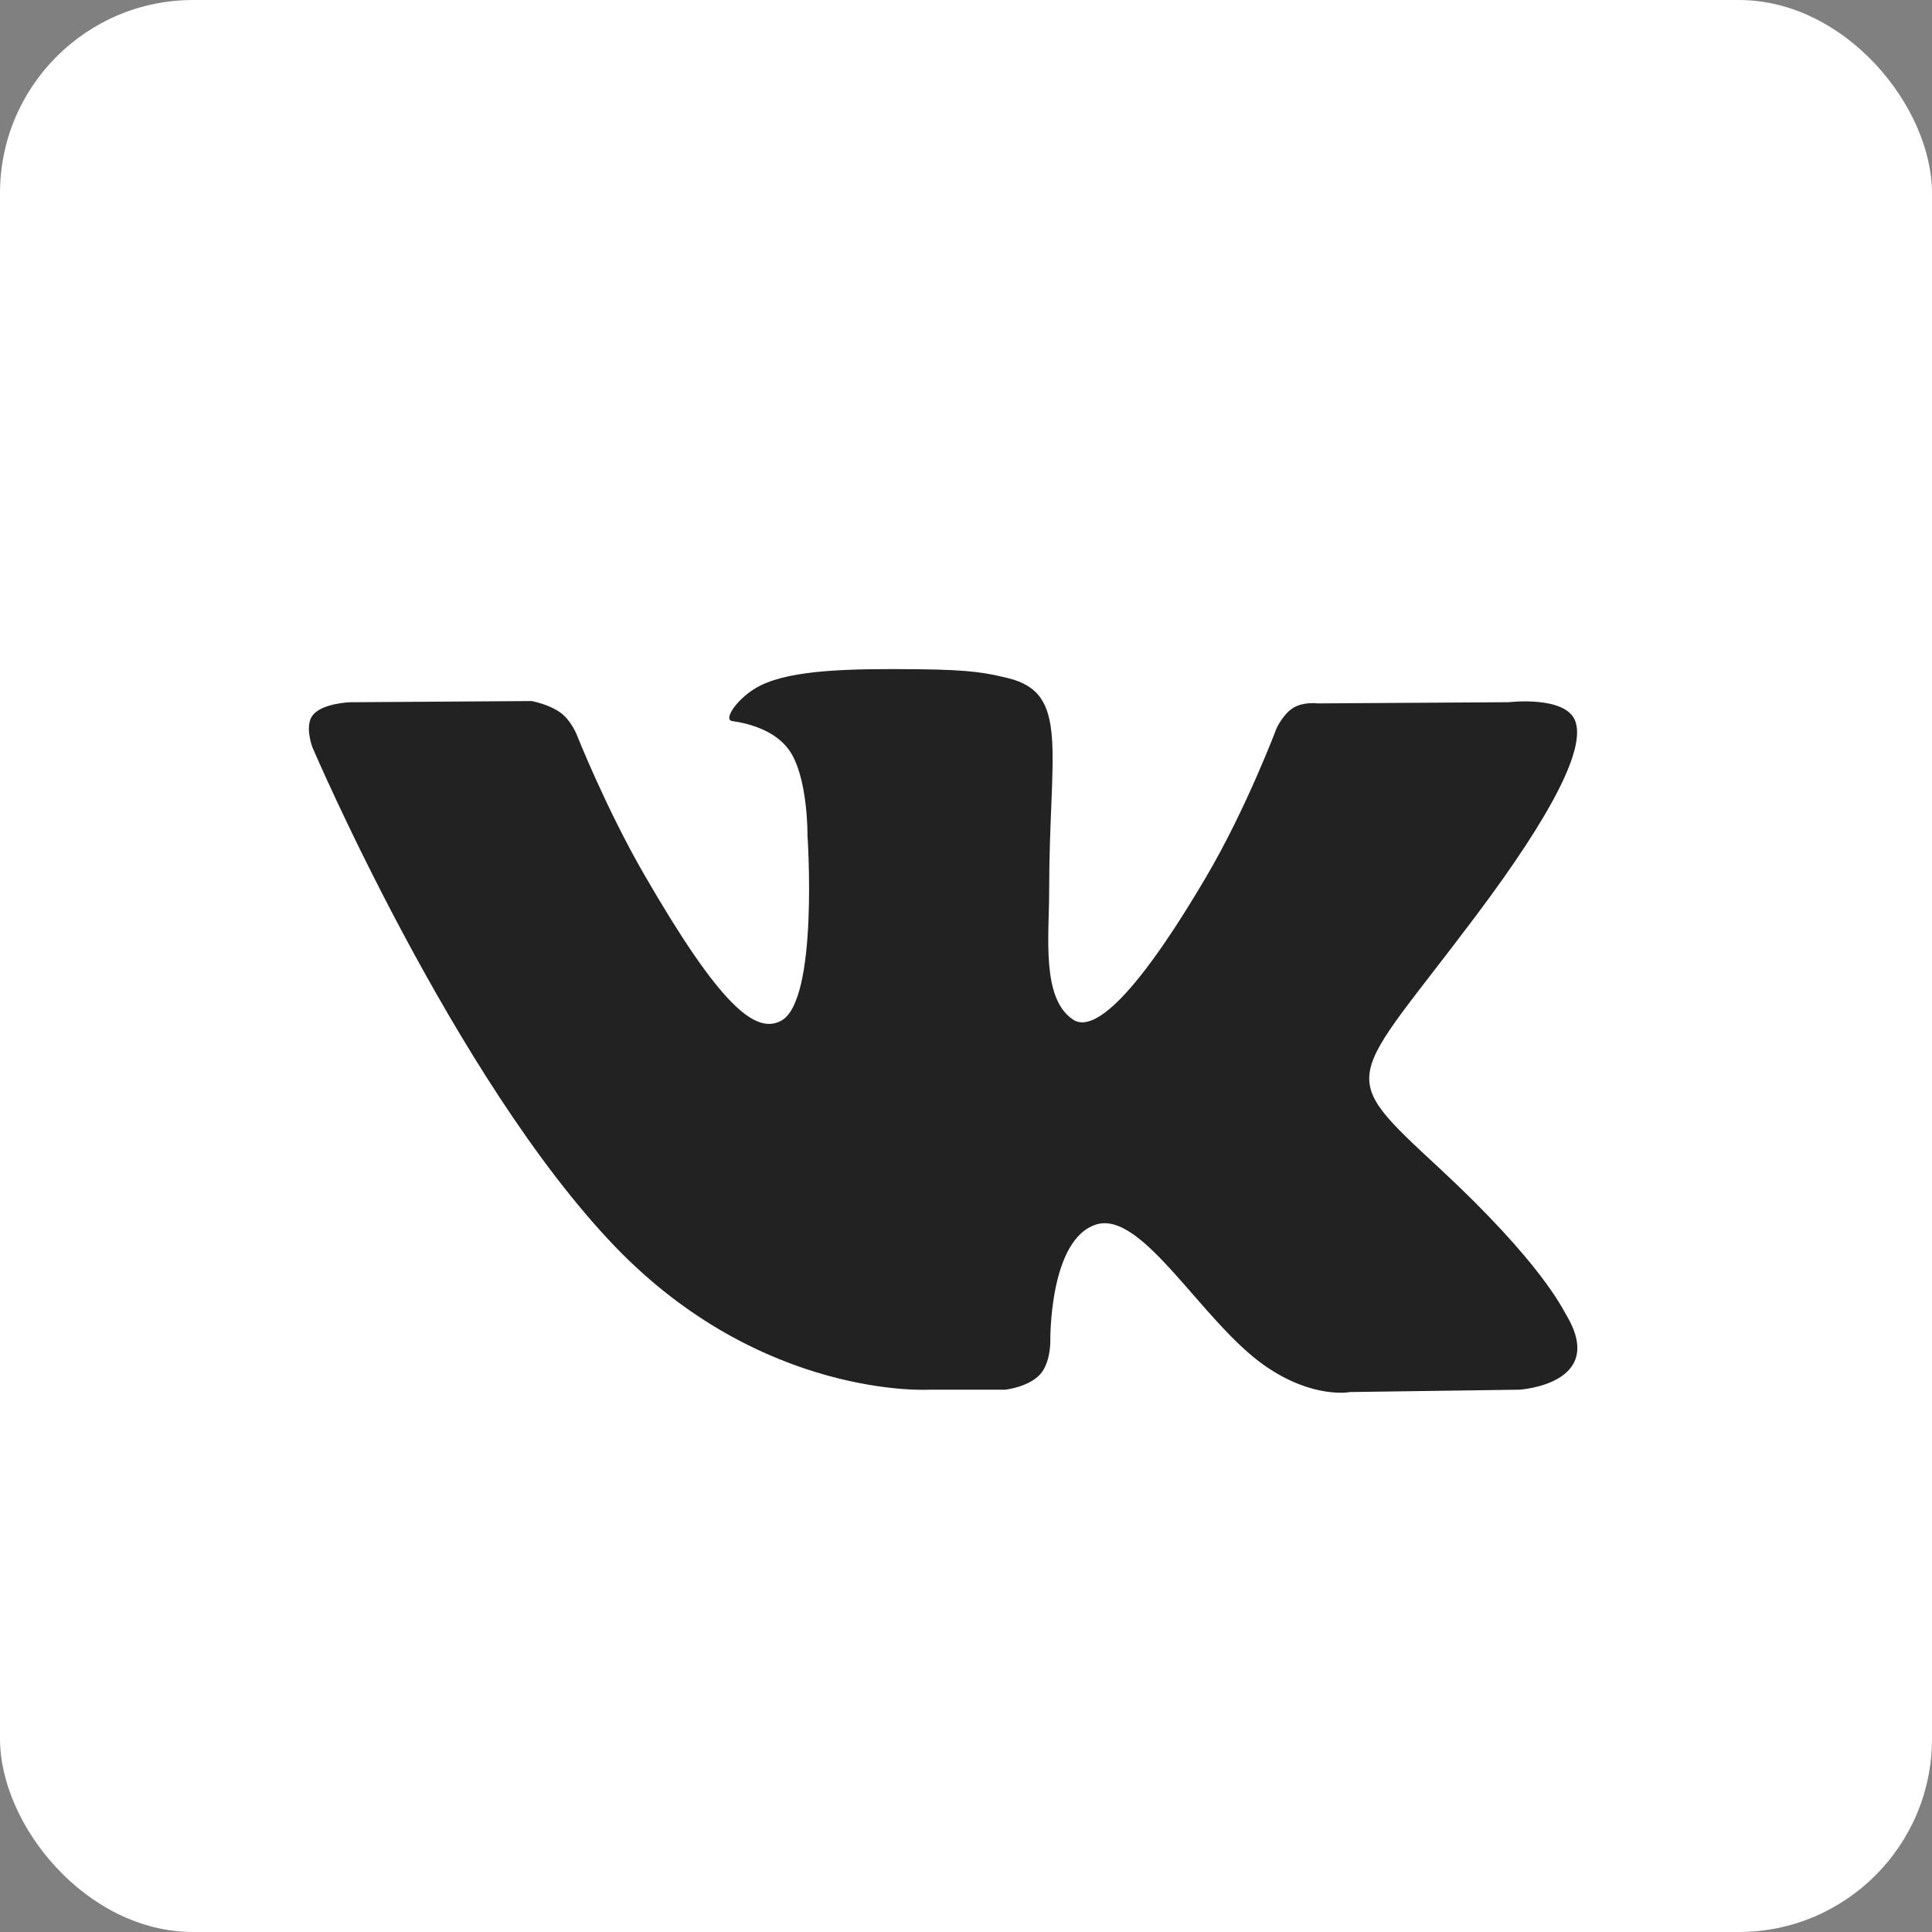<?xml version="1.0" encoding="UTF-8"?> <svg xmlns="http://www.w3.org/2000/svg" width="50" height="50" viewBox="0 0 50 50" fill="none"><rect x="0" y="0" width="50" height="50" fill="#808080" stroke="none"/> <g clip-path="url(#clip0_54_1026)"> <rect width="50" height="50" rx="5" fill="white"></rect> <path d="M25 50C38.807 50 50 38.807 50 25C50 11.193 38.807 0 25 0C11.193 0 0 11.193 0 25C0 38.807 11.193 50 25 50Z" fill="white"></path> <path fill-rule="evenodd" clip-rule="evenodd" d="M24.055 35.965H26.017C26.017 35.965 26.61 35.9 26.913 35.574C27.191 35.274 27.182 34.712 27.182 34.712C27.182 34.712 27.144 32.079 28.366 31.691C29.57 31.309 31.117 34.236 32.757 35.361C33.997 36.213 34.939 36.026 34.939 36.026L39.323 35.965C39.323 35.965 41.616 35.824 40.529 34.02C40.439 33.873 39.895 32.687 37.269 30.249C34.52 27.698 34.888 28.11 38.2 23.697C40.216 21.009 41.022 19.368 40.77 18.666C40.53 17.996 39.047 18.173 39.047 18.173L34.111 18.204C34.111 18.204 33.745 18.154 33.474 18.316C33.209 18.475 33.038 18.846 33.038 18.846C33.038 18.846 32.257 20.926 31.215 22.695C29.017 26.427 28.138 26.624 27.779 26.392C26.943 25.852 27.152 24.222 27.152 23.065C27.152 19.448 27.701 17.94 26.084 17.549C25.547 17.42 25.152 17.334 23.78 17.32C22.019 17.302 20.528 17.326 19.684 17.739C19.123 18.014 18.689 18.627 18.953 18.662C19.279 18.706 20.018 18.861 20.41 19.395C20.916 20.083 20.898 21.628 20.898 21.628C20.898 21.628 21.189 25.886 20.219 26.415C19.554 26.778 18.641 26.037 16.682 22.651C15.678 20.917 14.92 18.999 14.92 18.999C14.92 18.999 14.774 18.641 14.513 18.449C14.196 18.217 13.754 18.143 13.754 18.143L9.064 18.174C9.064 18.174 8.36 18.194 8.101 18.5C7.871 18.772 8.083 19.335 8.083 19.335C8.083 19.335 11.755 27.927 15.913 32.256C19.726 36.225 24.055 35.965 24.055 35.965Z" fill="#222222"></path> </g> <defs> <clipPath id="clip0_54_1026"> <rect width="50" height="50" fill="white"></rect> </clipPath> </defs> </svg> 